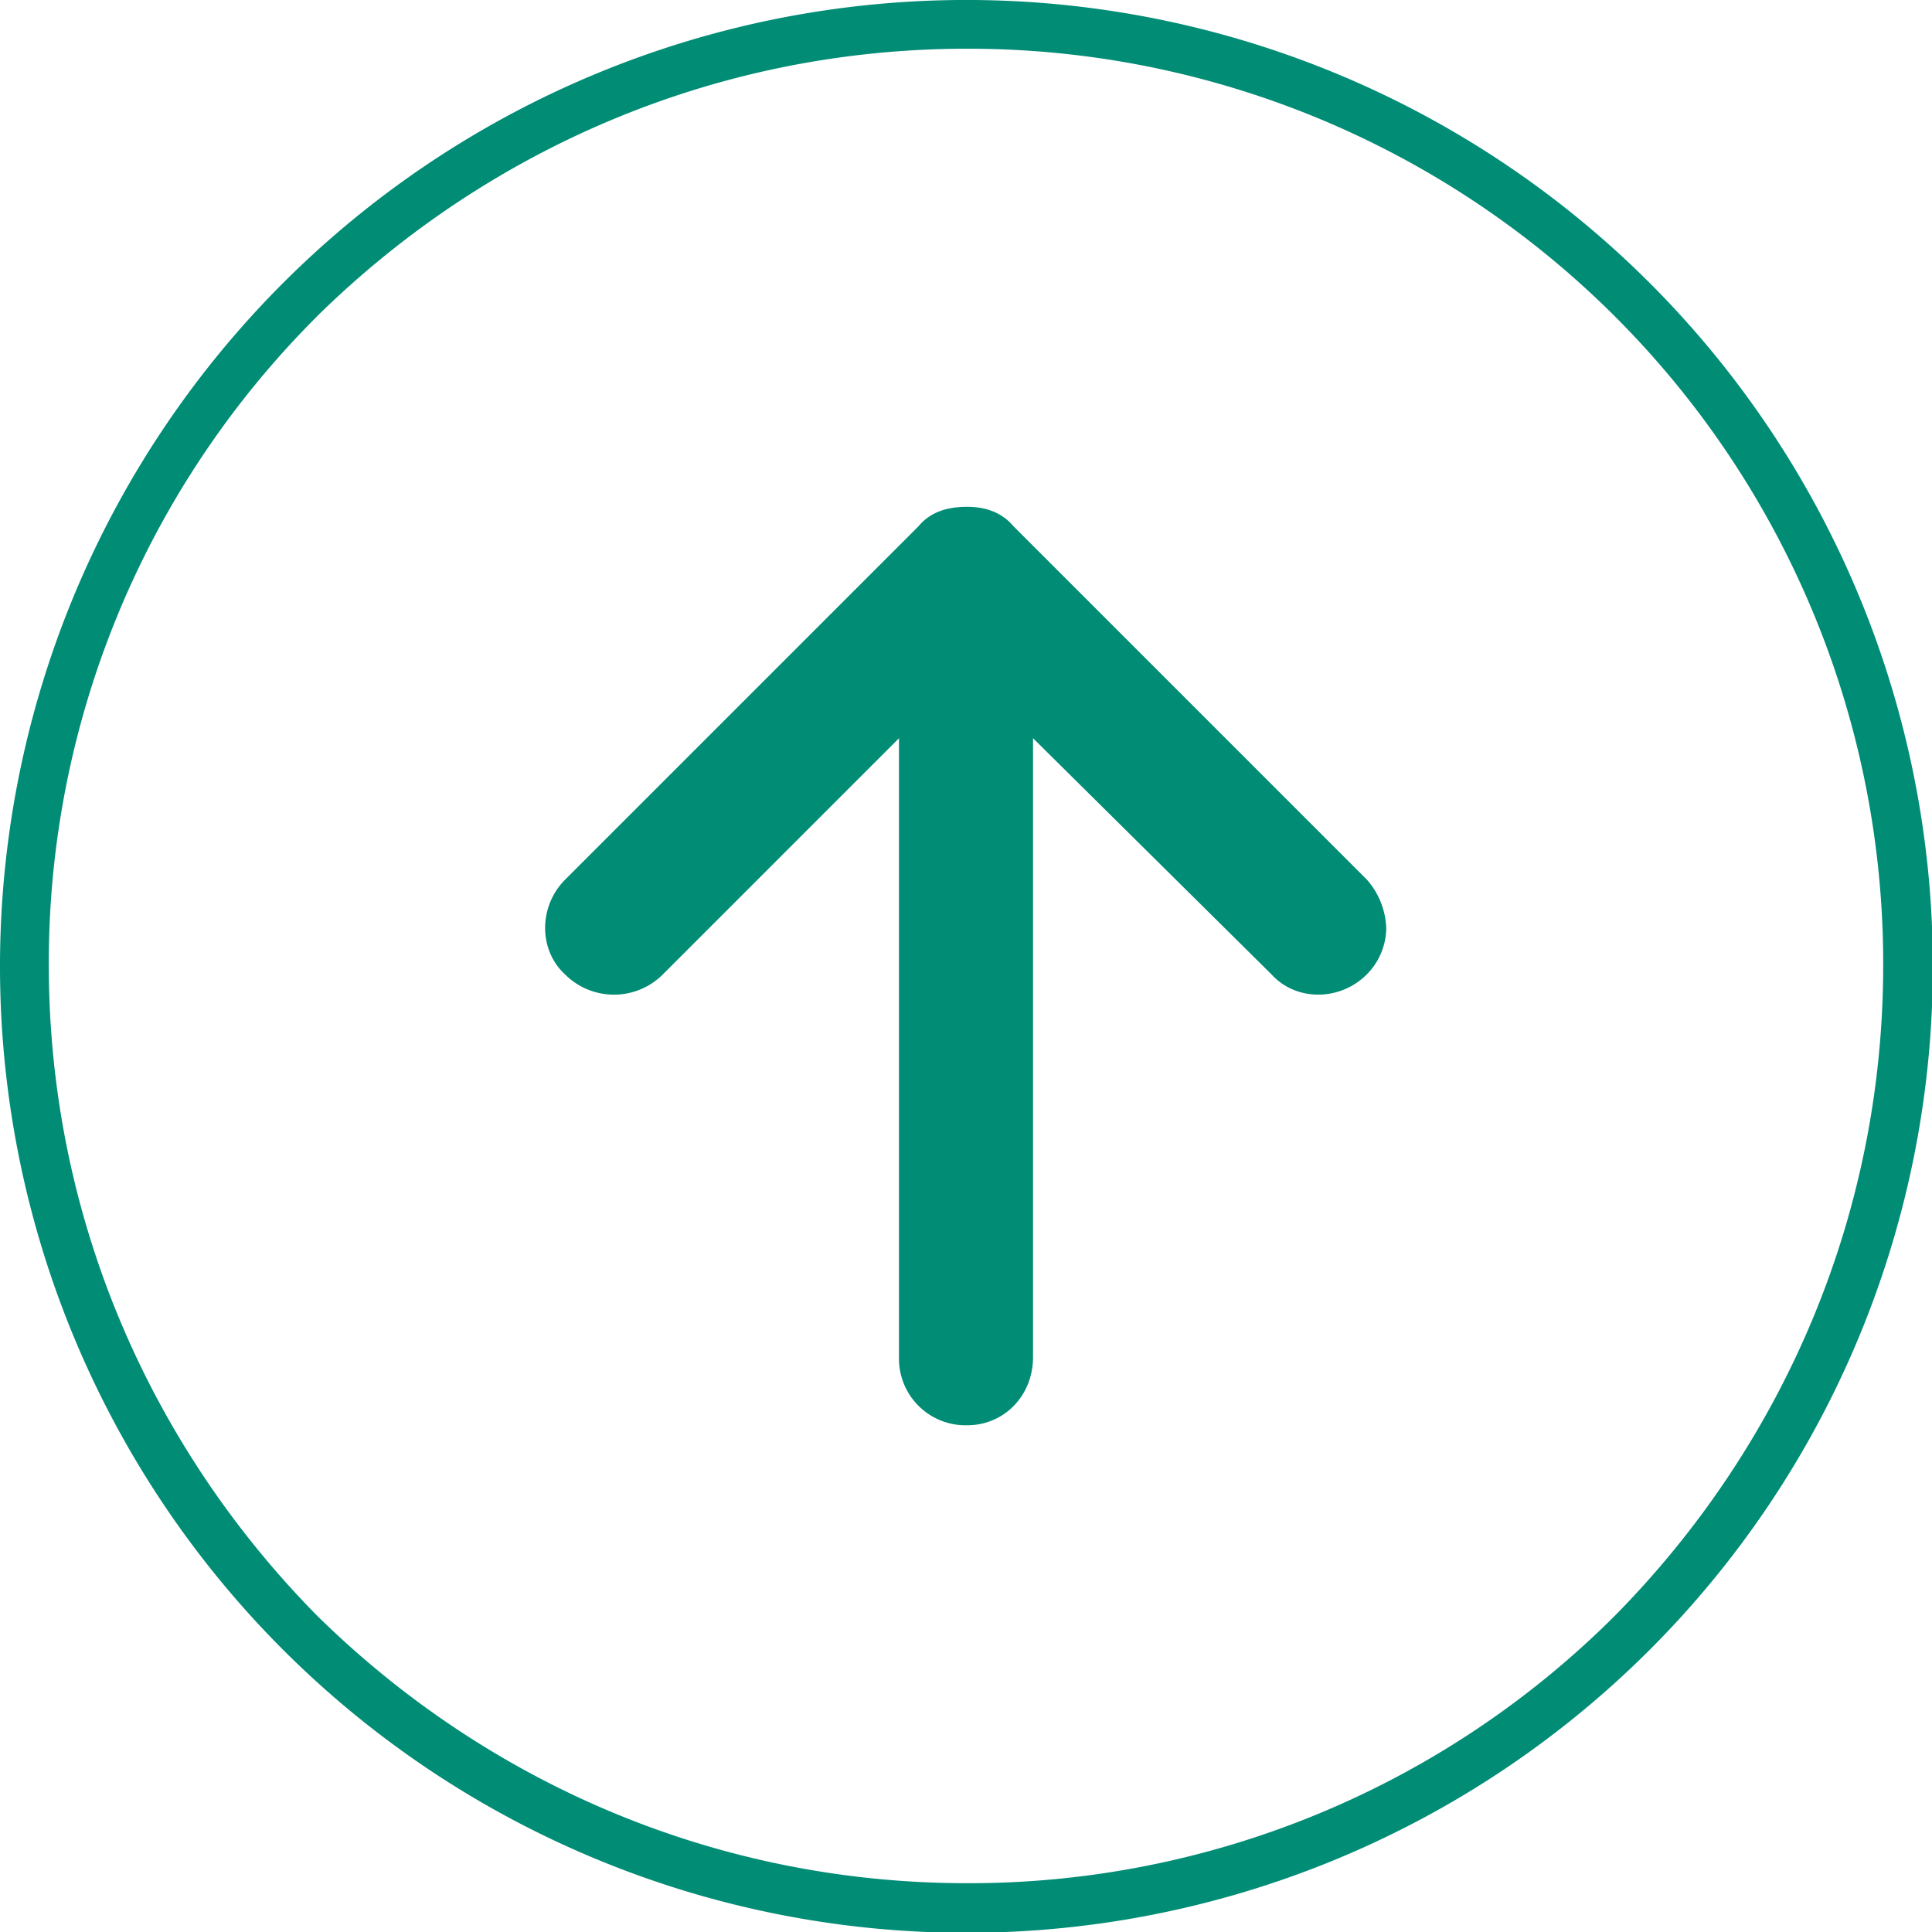 <svg xmlns="http://www.w3.org/2000/svg" viewBox="0 0 512 512"><defs><style>.cls-1{fill:#008c75;}</style></defs><g id="Ebene_2" data-name="Ebene 2"><g id="Ebene_1-2" data-name="Ebene 1"><path class="cls-1" d="M0,255.68A256.11,256.11,0,0,1,437.1,74.9,256.11,256.11,0,1,1,0,255.68ZM83.93,83.93a242,242,0,0,0-71,171.75c0,67.14,27.12,127.84,71,172.39,44.55,43.9,105.25,71,172.39,71a242,242,0,0,0,171.75-71c43.9-44.55,71-105.25,71-172.39A242.48,242.48,0,0,0,256.32,12.91c-67.14,0-127.84,27.12-172.39,71Z"/><path class="cls-1" d="M273.76,359.63v-164L337,258.26c6.46,7.1,18.08,7.1,25.18,0A17.64,17.64,0,0,0,367.37,246h0a20.47,20.47,0,0,0-5.16-12.91l-93.62-93.62h0c-3.23-3.87-7.75-5.16-12.27-5.16h0c-5.16,0-9.68,1.29-12.91,5.16h0l-93.62,93.62c-7.1,7.1-7.1,18.72,0,25.18a18.32,18.32,0,0,0,25.83,0l62.62-62.63v164a17.65,17.65,0,0,0,18.08,18.07c9.69,0,17.44-7.74,17.44-18.07Z"/></g></g></svg>